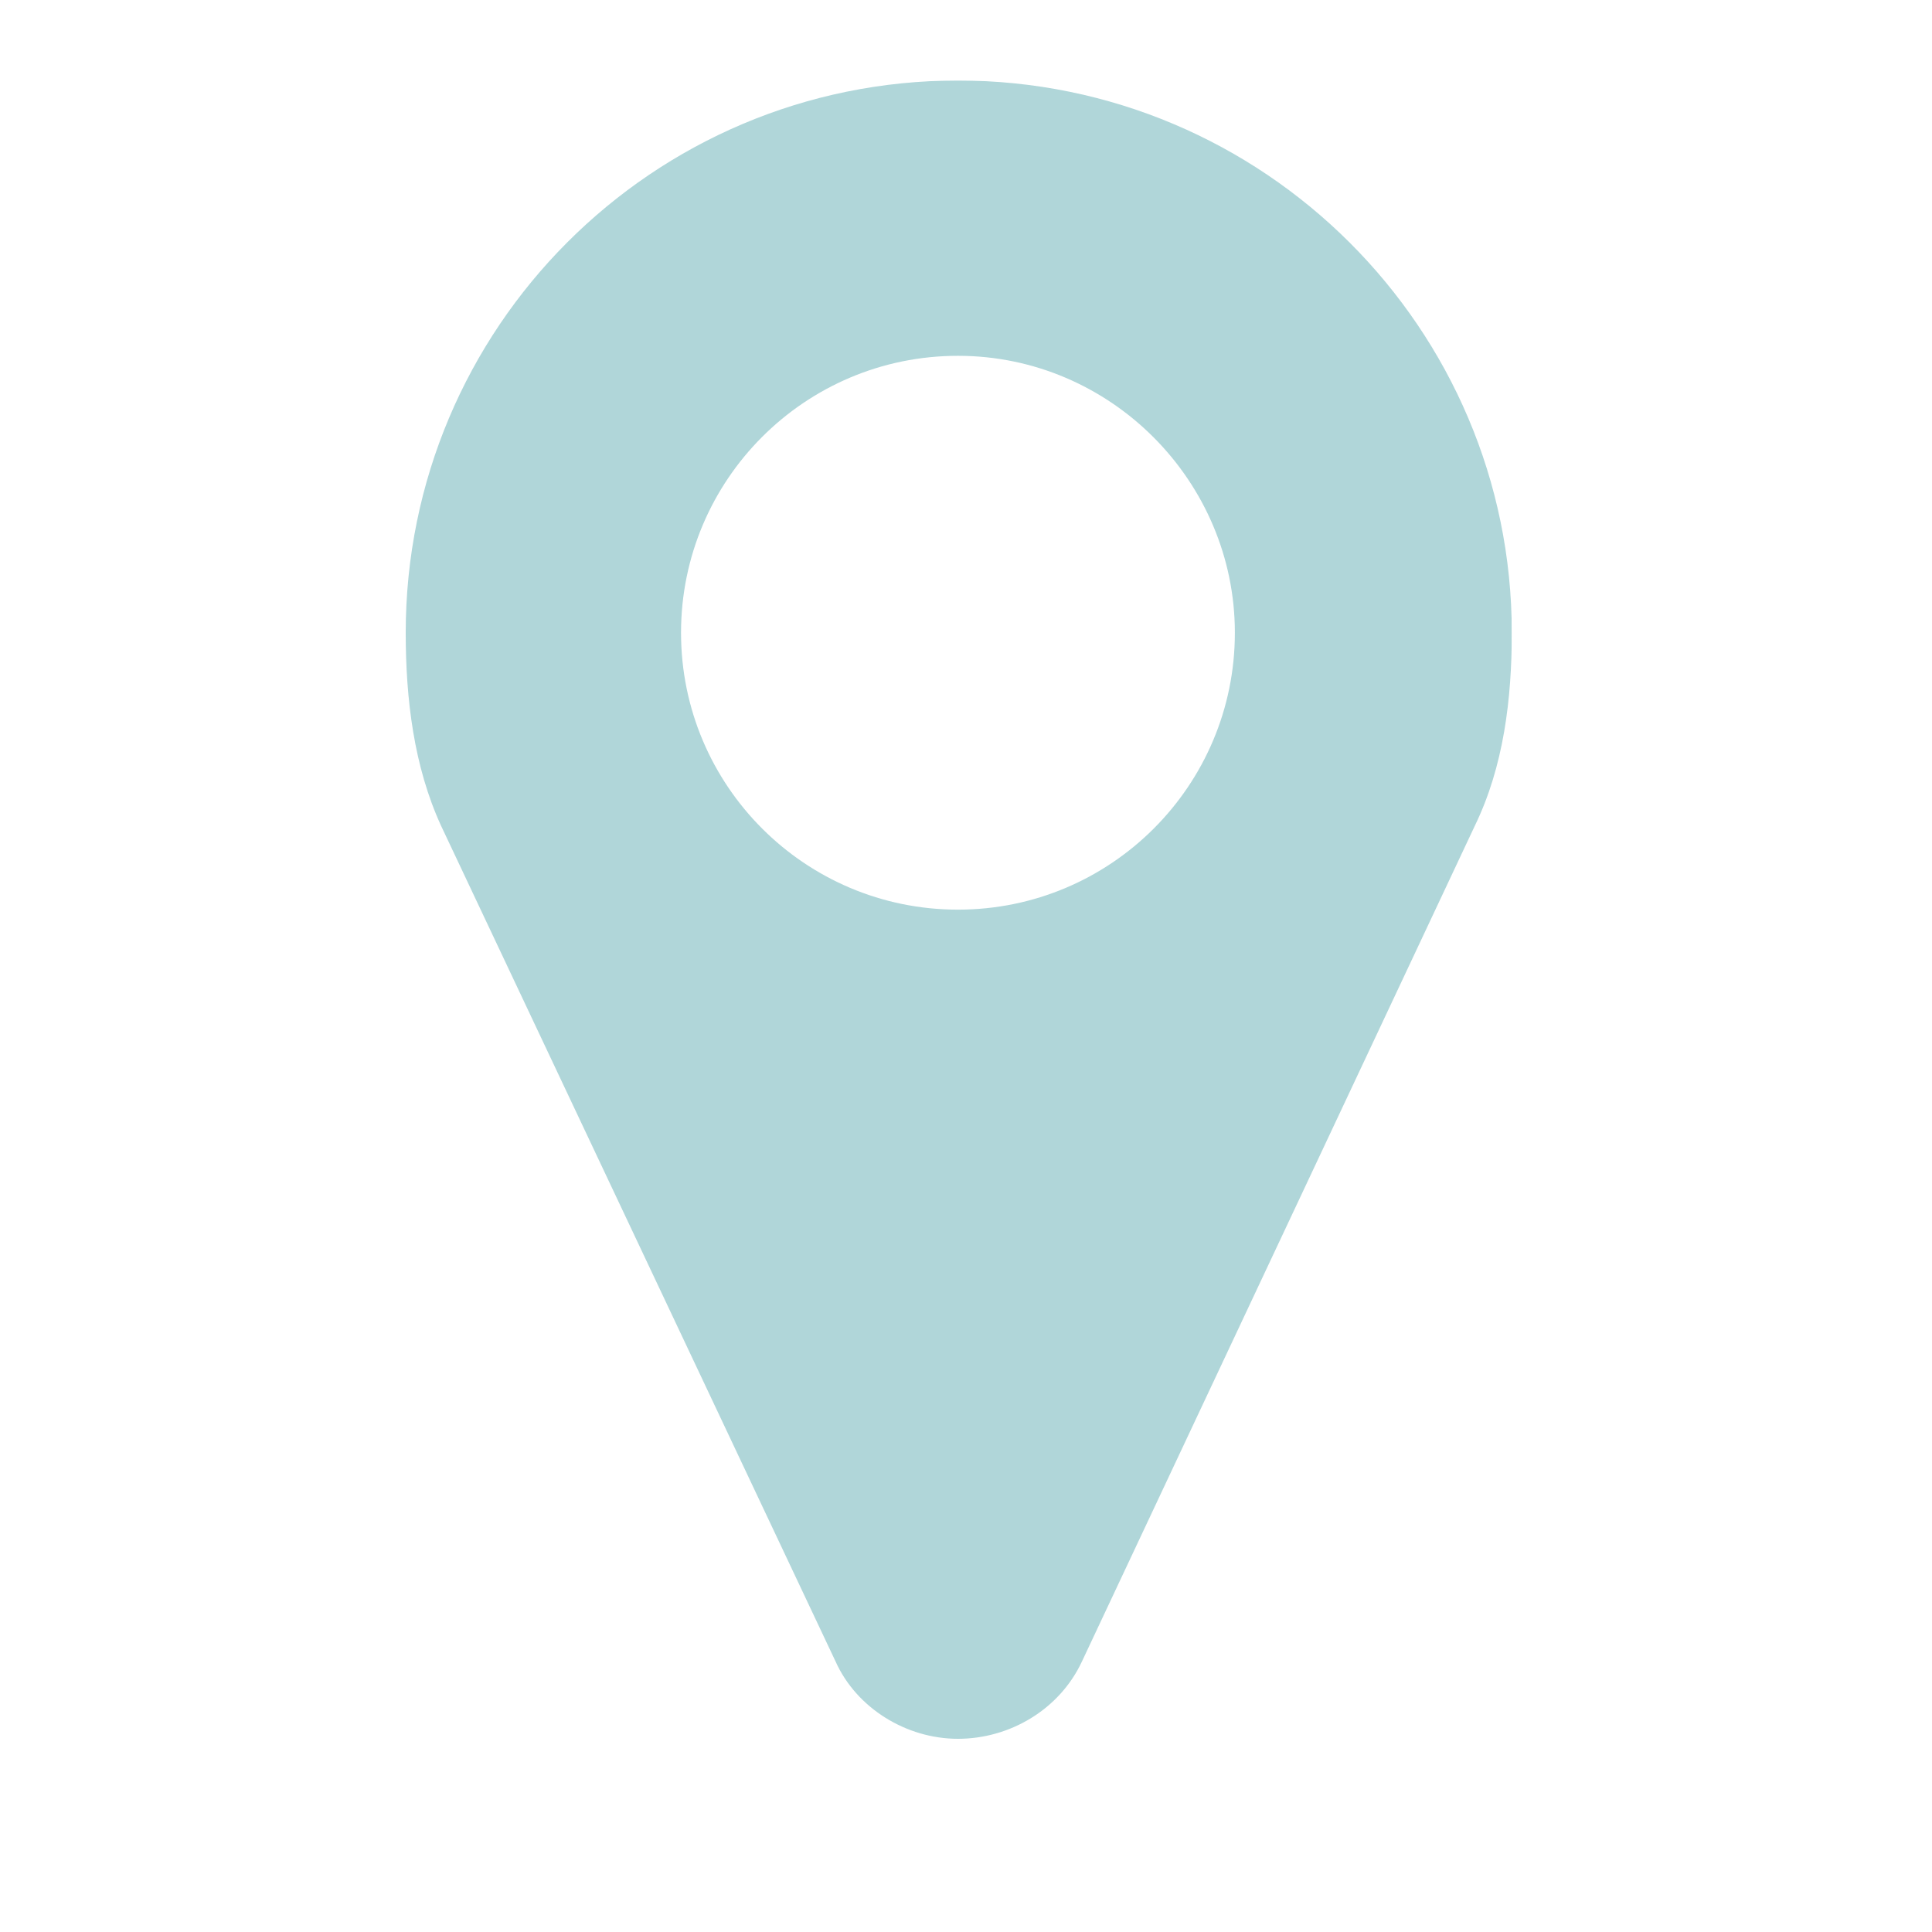 <?xml version="1.0" encoding="utf-8"?>
<!-- Generator: Adobe Illustrator 17.1.0, SVG Export Plug-In . SVG Version: 6.00 Build 0)  -->
<!DOCTYPE svg PUBLIC "-//W3C//DTD SVG 1.1//EN" "http://www.w3.org/Graphics/SVG/1.1/DTD/svg11.dtd">
<svg version="1.1" id="Lager_1" xmlns="http://www.w3.org/2000/svg" xmlns:xlink="http://www.w3.org/1999/xlink" x="0px" y="0px"
	 viewBox="0 0 120 120" enable-background="new 0 0 120 120" xml:space="preserve">
<g>
	<defs>
		<rect id="SVGID_1_" x="25.2" y="5" width="68.7" height="103"/>
	</defs>
	<clipPath id="SVGID_2_">
		<use xlink:href="#SVGID_1_"  overflow="visible"/>
	</clipPath>
	<g clip-path="url(#SVGID_2_)">
		<defs>
			<rect id="SVGID_3_" x="25.2" y="5" width="68.7" height="103"/>
		</defs>
		<clipPath id="SVGID_4_">
			<use xlink:href="#SVGID_3_"  overflow="visible"/>
		</clipPath>
		<g opacity="0.7" clip-path="url(#SVGID_4_)">
			<g>
				<defs>
					<rect id="SVGID_5_" x="4" y="-11.5" width="111.1" height="121.8"/>
				</defs>
				<clipPath id="SVGID_6_">
					<use xlink:href="#SVGID_5_"  overflow="visible"/>
				</clipPath>
				<path clip-path="url(#SVGID_6_)" fill="#8EC4C9" d="M93.9,39.3C93.9,20.4,78.5,5,59.5,5S25.2,20.4,25.2,39.3
					c0,4.1,0.5,8.3,2.2,12l24.5,51.9c1.3,2.9,4.4,4.8,7.6,4.8s6.3-1.8,7.7-4.8l24.4-51.9C93.4,47.6,93.9,43.4,93.9,39.3 M76.7,39.3
					c0,9.5-7.7,17.2-17.2,17.2s-17.2-7.7-17.2-17.2c0-9.5,7.7-17.2,17.2-17.2S76.7,29.9,76.7,39.3"/>
			</g>
		</g>
	</g>
</g>
</svg>
